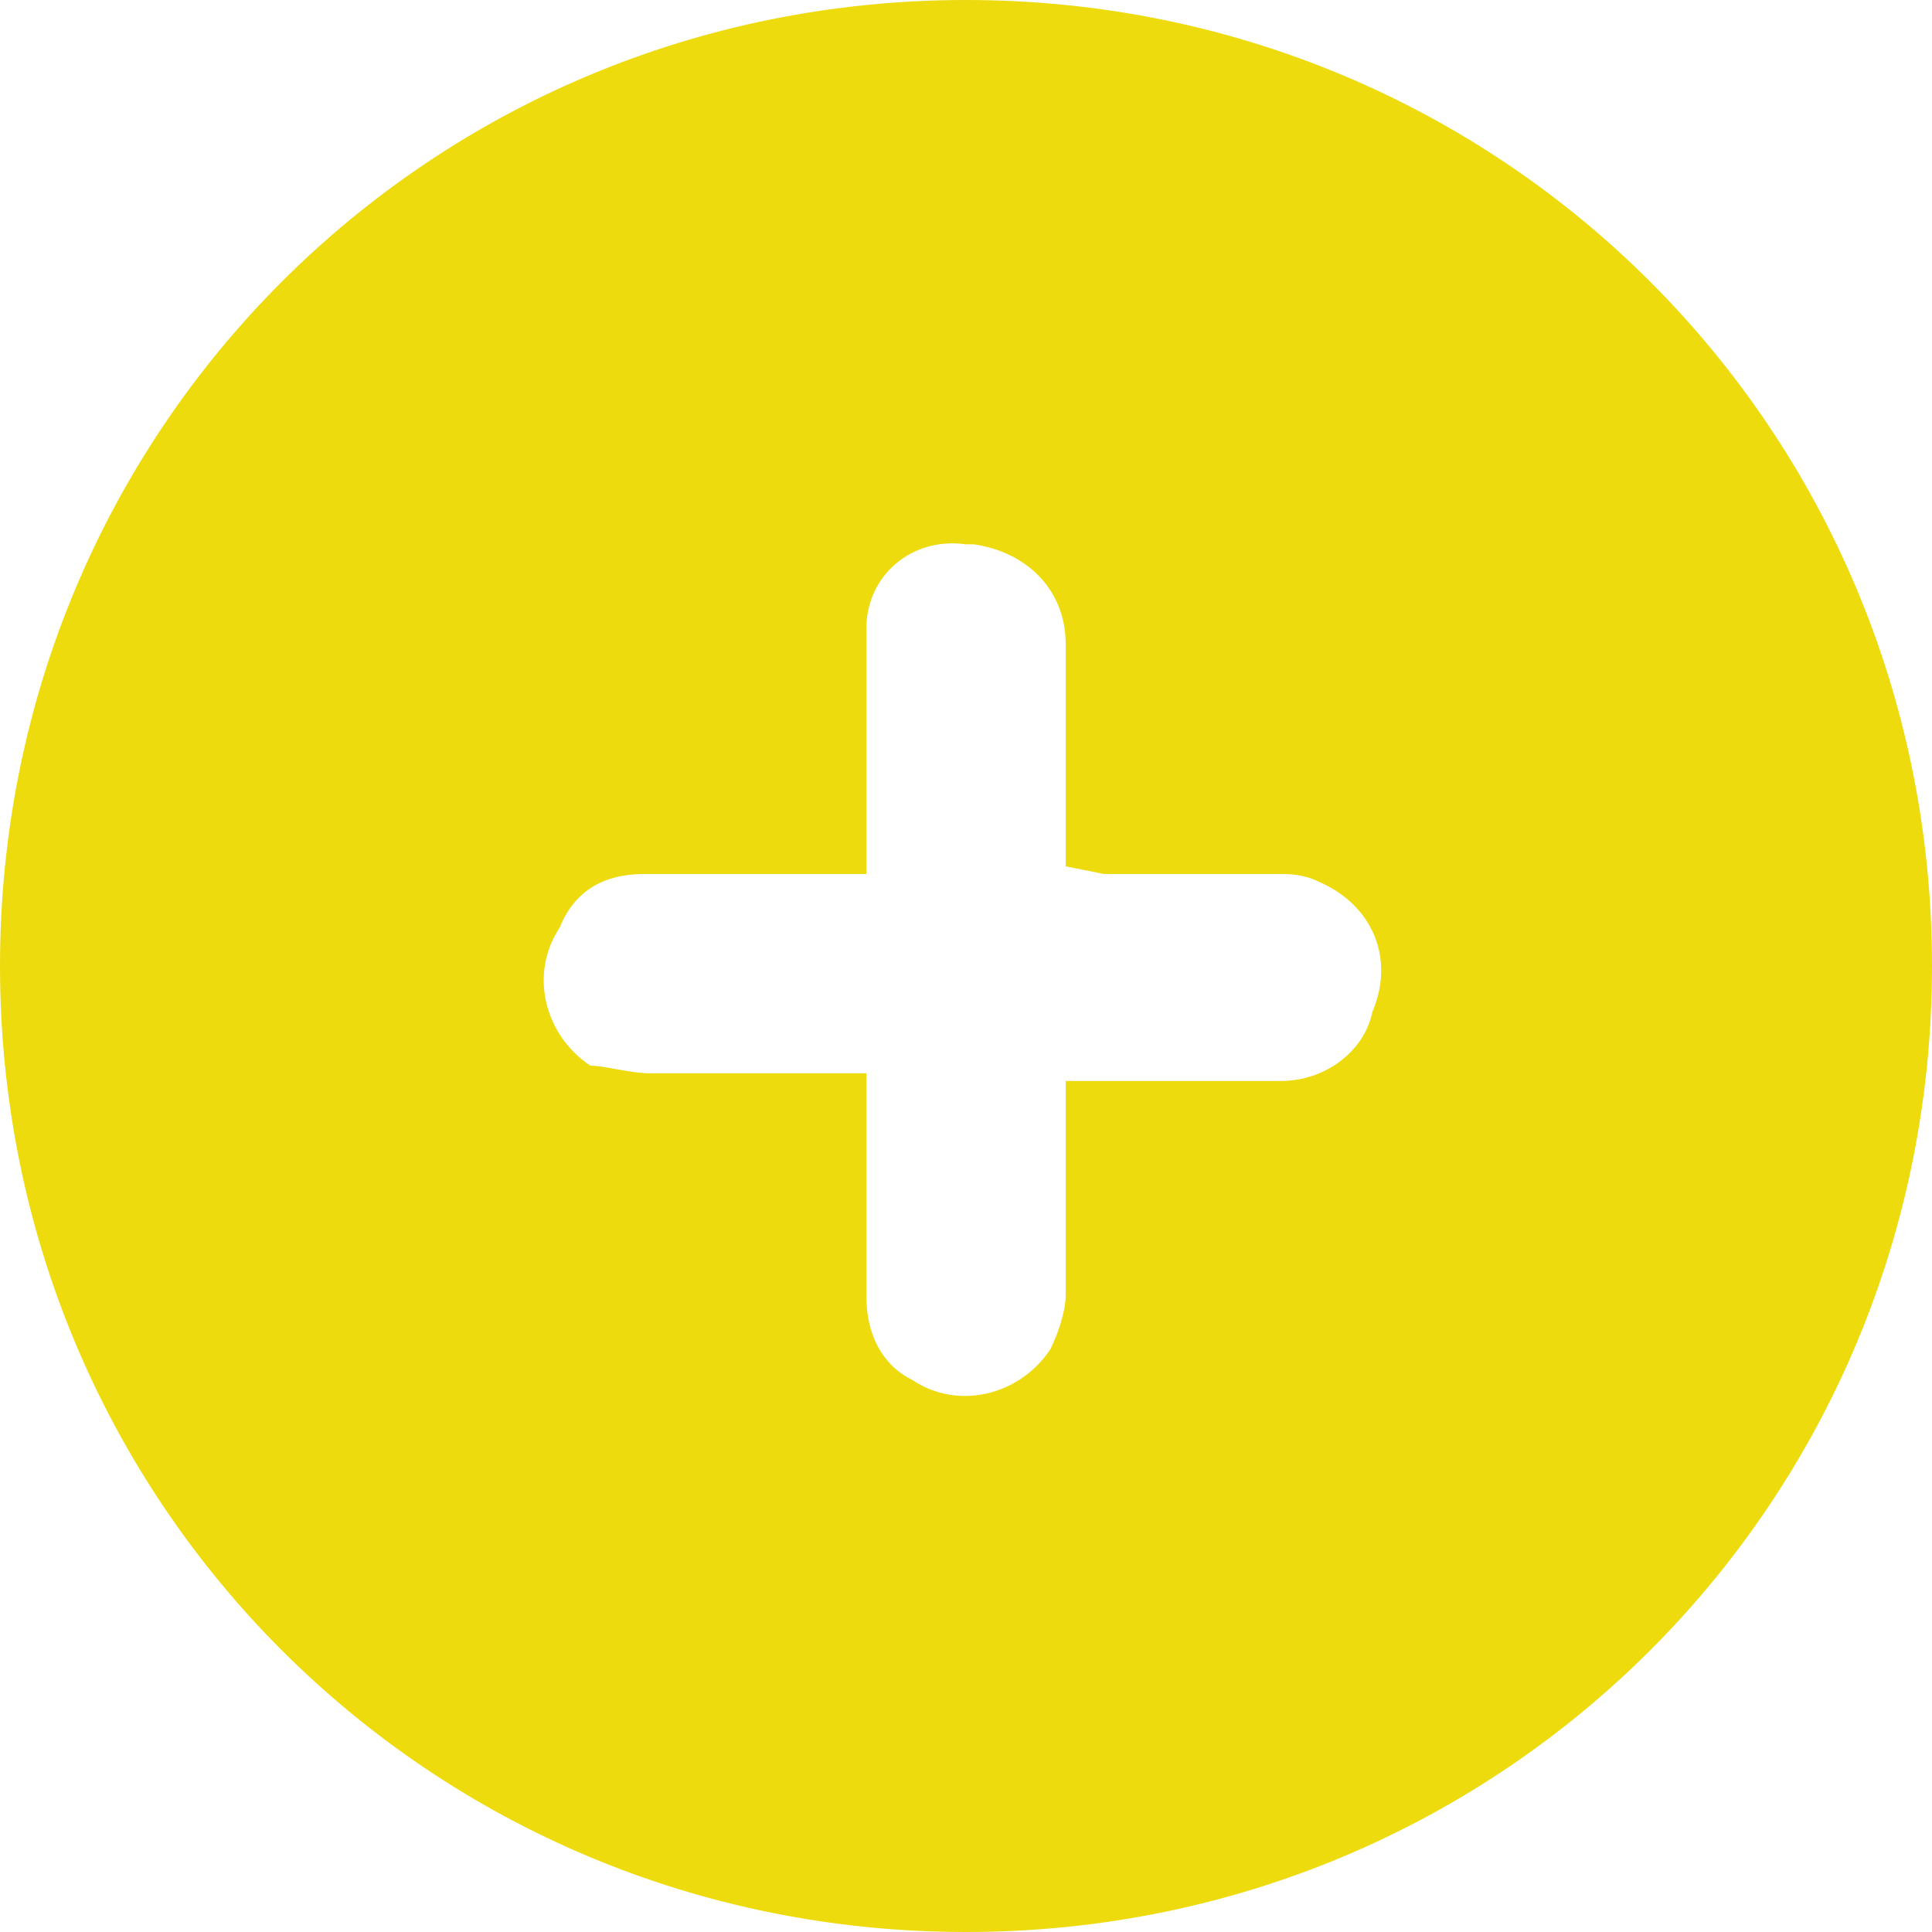 <?xml version="1.0" encoding="utf-8"?>
<!-- Generator: Adobe Illustrator 22.0.1, SVG Export Plug-In . SVG Version: 6.00 Build 0)  -->
<svg version="1.1" id="Capa_1" xmlns="http://www.w3.org/2000/svg" xmlns:xlink="http://www.w3.org/1999/xlink" x="0px" y="0px"
	 viewBox="0 0 25.2 25.2" style="enable-background:new 0 0 25.2 25.2;" xml:space="preserve">
<style type="text/css">
	.st0{fill:#EDDB0D;}
</style>
<title>Recurso 2</title>
<g id="Capa_2_1_">
	<g id="_1170px_grid">
		<path class="st0" d="M25.2,12.6c0,7-5.6,12.6-12.6,12.6S0,19.6,0,12.6S5.6,0,12.6,0c0,0,0,0,0,0C19.6,0,25.2,5.6,25.2,12.6z
			 M13.9,11.3v-0.6c0-0.8,0-1.5,0-2.3c0-0.7-0.5-1.2-1.2-1.3c0,0-0.1,0-0.1,0c-0.7-0.1-1.3,0.4-1.3,1.1c0,0.1,0,0.1,0,0.2
			c0,0.8,0,1.6,0,2.4c0,0.2,0,0.4,0,0.6H8.4c-0.5,0-0.9,0.2-1.1,0.7c-0.4,0.6-0.2,1.4,0.4,1.8C7.9,13.9,8.2,14,8.5,14h2.8v0.6
			c0,0.8,0,1.5,0,2.3c0,0.5,0.2,0.9,0.6,1.1c0.6,0.4,1.4,0.2,1.8-0.4c0.1-0.2,0.2-0.5,0.2-0.7c0-0.8,0-1.5,0-2.3c0-0.2,0-0.3,0-0.5
			h0.5h2.3c0.6,0,1.1-0.4,1.2-0.9c0.3-0.7,0-1.4-0.7-1.7c-0.2-0.1-0.4-0.1-0.5-0.1c-0.8,0-1.5,0-2.3,0L13.9,11.3z"/>
	</g>
</g>
</svg>
